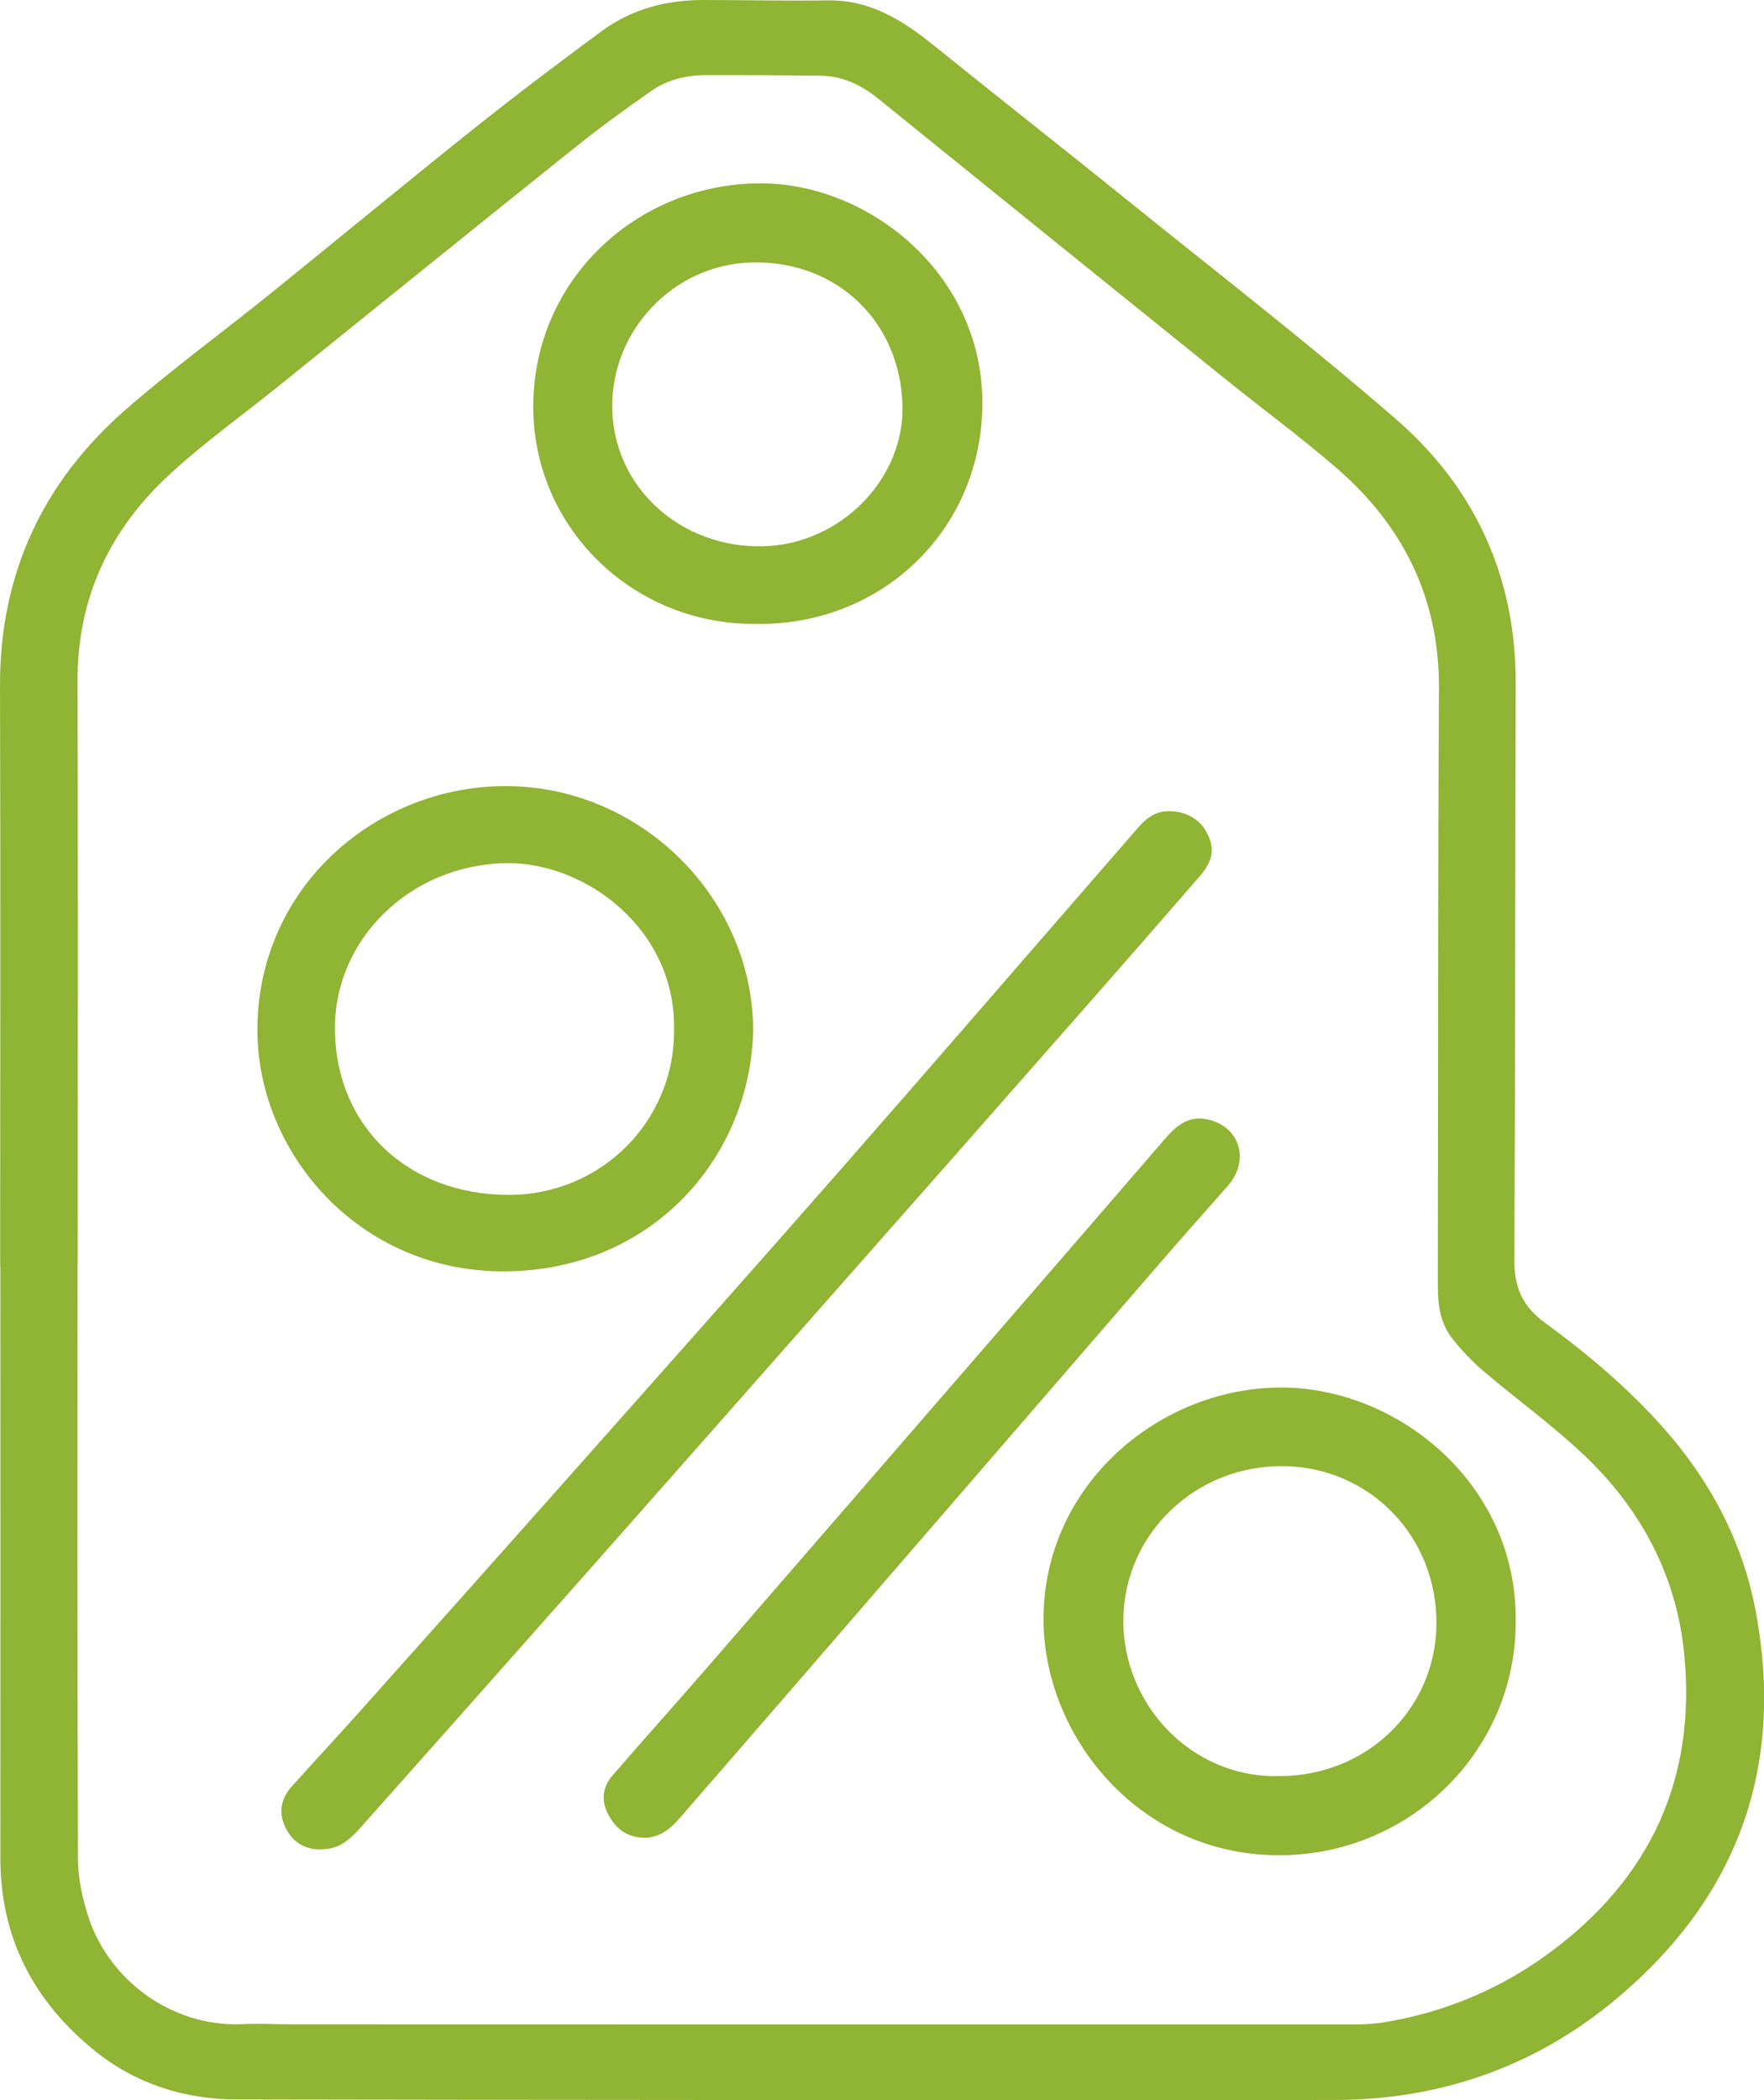<svg width="42" height="50" viewBox="0 0 42 50" fill="none" xmlns="http://www.w3.org/2000/svg">
<g clip-path="url(#clip0_486_583)">
<path d="M0.004 30.156C0.004 25.551 0.015 20.947 6.42395e-05 16.341C-0.009 13.681 1.006 11.478 3.017 9.73C4.119 8.772 5.303 7.908 6.441 6.988C8.056 5.685 9.657 4.359 11.28 3.065C12.277 2.269 13.296 1.5 14.323 0.743C15.035 0.217 15.863 -0.002 16.754 1.14848e-05C17.739 0.002 18.725 0.022 19.711 0.009C20.723 -0.006 21.493 0.485 22.233 1.081C23.732 2.291 25.25 3.482 26.75 4.692C28.916 6.441 31.122 8.147 33.224 9.967C35.128 11.616 36.095 13.747 36.088 16.275C36.073 20.851 36.08 25.429 36.056 30.006C36.052 30.643 36.251 31.103 36.779 31.489C37.804 32.236 38.771 33.054 39.613 34.004C40.724 35.262 41.487 36.702 41.798 38.336C42.514 42.107 41.353 45.257 38.351 47.698C36.462 49.235 34.234 49.995 31.772 49.996C23.06 50.004 14.347 49.998 5.633 49.983C4.389 49.982 3.231 49.61 2.266 48.833C0.802 47.654 0.009 46.133 0.009 44.245C0.011 39.548 0.009 34.852 0.009 30.154C0.008 30.156 0.006 30.156 0.004 30.156ZM1.85 30.064C1.848 30.064 1.848 30.064 1.846 30.064C1.846 34.799 1.838 39.531 1.857 44.266C1.859 44.742 1.97 45.236 2.123 45.692C2.609 47.123 4.07 48.272 5.791 48.191C6.184 48.172 6.58 48.196 6.973 48.196C15.404 48.198 23.835 48.2 32.267 48.198C32.51 48.198 32.756 48.182 32.995 48.141C34.425 47.898 35.724 47.352 36.888 46.496C39.315 44.709 40.39 42.324 40.1 39.375C39.916 37.509 39.067 35.916 37.696 34.624C36.946 33.918 36.103 33.309 35.317 32.64C35.044 32.407 34.791 32.142 34.572 31.859C34.289 31.493 34.232 31.052 34.234 30.599C34.242 25.865 34.234 21.133 34.261 16.398C34.272 14.255 33.421 12.519 31.805 11.127C30.966 10.405 30.072 9.746 29.208 9.051C26.438 6.819 23.672 4.584 20.906 2.346C20.502 2.019 20.054 1.807 19.525 1.802C18.633 1.791 17.741 1.787 16.849 1.787C16.369 1.787 15.906 1.886 15.515 2.16C14.904 2.587 14.299 3.023 13.72 3.488C11.349 5.383 8.99 7.294 6.627 9.197C5.77 9.886 4.872 10.53 4.065 11.269C2.614 12.598 1.838 14.236 1.846 16.222C1.861 20.835 1.85 25.45 1.85 30.064Z" fill="#90B433"/>
<path d="M7.58 44.03C7.254 44.019 6.964 43.861 6.793 43.502C6.615 43.129 6.701 42.802 6.967 42.508C7.533 41.881 8.109 41.261 8.671 40.63C10.266 38.845 11.861 37.056 13.45 35.266C15.642 32.794 17.84 30.327 20.018 27.843C22.355 25.177 24.669 22.495 26.997 19.82C27.197 19.59 27.394 19.349 27.739 19.318C28.151 19.281 28.532 19.461 28.715 19.79C28.934 20.182 28.899 20.476 28.554 20.875C27.6 21.976 26.641 23.072 25.679 24.166C23.83 26.271 21.976 28.373 20.121 30.474C18.127 32.736 16.131 34.997 14.134 37.257C12.288 39.345 10.438 41.426 8.588 43.508C8.232 43.909 7.998 44.034 7.58 44.03Z" fill="#90B433"/>
<path d="M17.934 24.495C17.885 27.453 15.653 30.138 12.23 30.265C8.65 30.399 6.165 27.527 6.13 24.593C6.089 21.204 8.853 18.762 11.952 18.716C15.181 18.667 17.9 21.311 17.934 24.495ZM16.049 24.523C16.096 22.101 13.918 20.529 12.072 20.55C9.784 20.573 7.929 22.361 7.974 24.567C8.021 26.812 9.696 28.441 12.11 28.448C14.31 28.452 16.064 26.69 16.049 24.523Z" fill="#90B433"/>
<path d="M36.088 38.614C36.093 41.666 33.596 44.135 30.524 44.17C27.169 44.209 24.859 41.376 24.846 38.572C24.831 35.339 27.636 33.01 30.545 33.034C33.307 33.056 36.133 35.345 36.088 38.614ZM30.423 42.284C32.501 42.309 34.167 40.727 34.201 38.697C34.234 36.604 32.632 34.933 30.565 34.906C28.472 34.878 26.763 36.513 26.746 38.562C26.729 40.576 28.369 42.326 30.423 42.284Z" fill="#90B433"/>
<path d="M17.944 14.854C15.045 14.85 12.725 12.561 12.697 9.739C12.665 6.685 15.155 4.37 18.101 4.365C20.695 4.359 23.427 6.538 23.39 9.662C23.352 12.651 20.959 14.924 17.944 14.854ZM21.488 9.656C21.435 7.639 19.908 6.194 17.888 6.249C16.027 6.299 14.527 7.887 14.578 9.757C14.627 11.618 16.214 13.052 18.172 13.006C20 12.962 21.532 11.414 21.488 9.656Z" fill="#90B433"/>
<path d="M15.359 43.754C14.917 43.752 14.656 43.526 14.482 43.199C14.308 42.874 14.347 42.544 14.585 42.269C15.318 41.419 16.07 40.585 16.806 39.737C19.548 36.577 22.285 33.414 25.025 30.252C25.925 29.215 26.821 28.174 27.718 27.135C27.981 26.832 28.264 26.56 28.719 26.645C29.515 26.794 29.776 27.621 29.23 28.237C28.653 28.889 28.074 29.544 27.505 30.202C24.652 33.499 21.802 36.797 18.95 40.096C18.015 41.177 17.078 42.254 16.142 43.333C15.925 43.581 15.666 43.747 15.359 43.754Z" fill="#90B433"/>
</g>
<defs>
<clipPath id="clip0_486_583">
<rect width="42" height="50" fill="white"/>
</clipPath>
</defs>
</svg>
